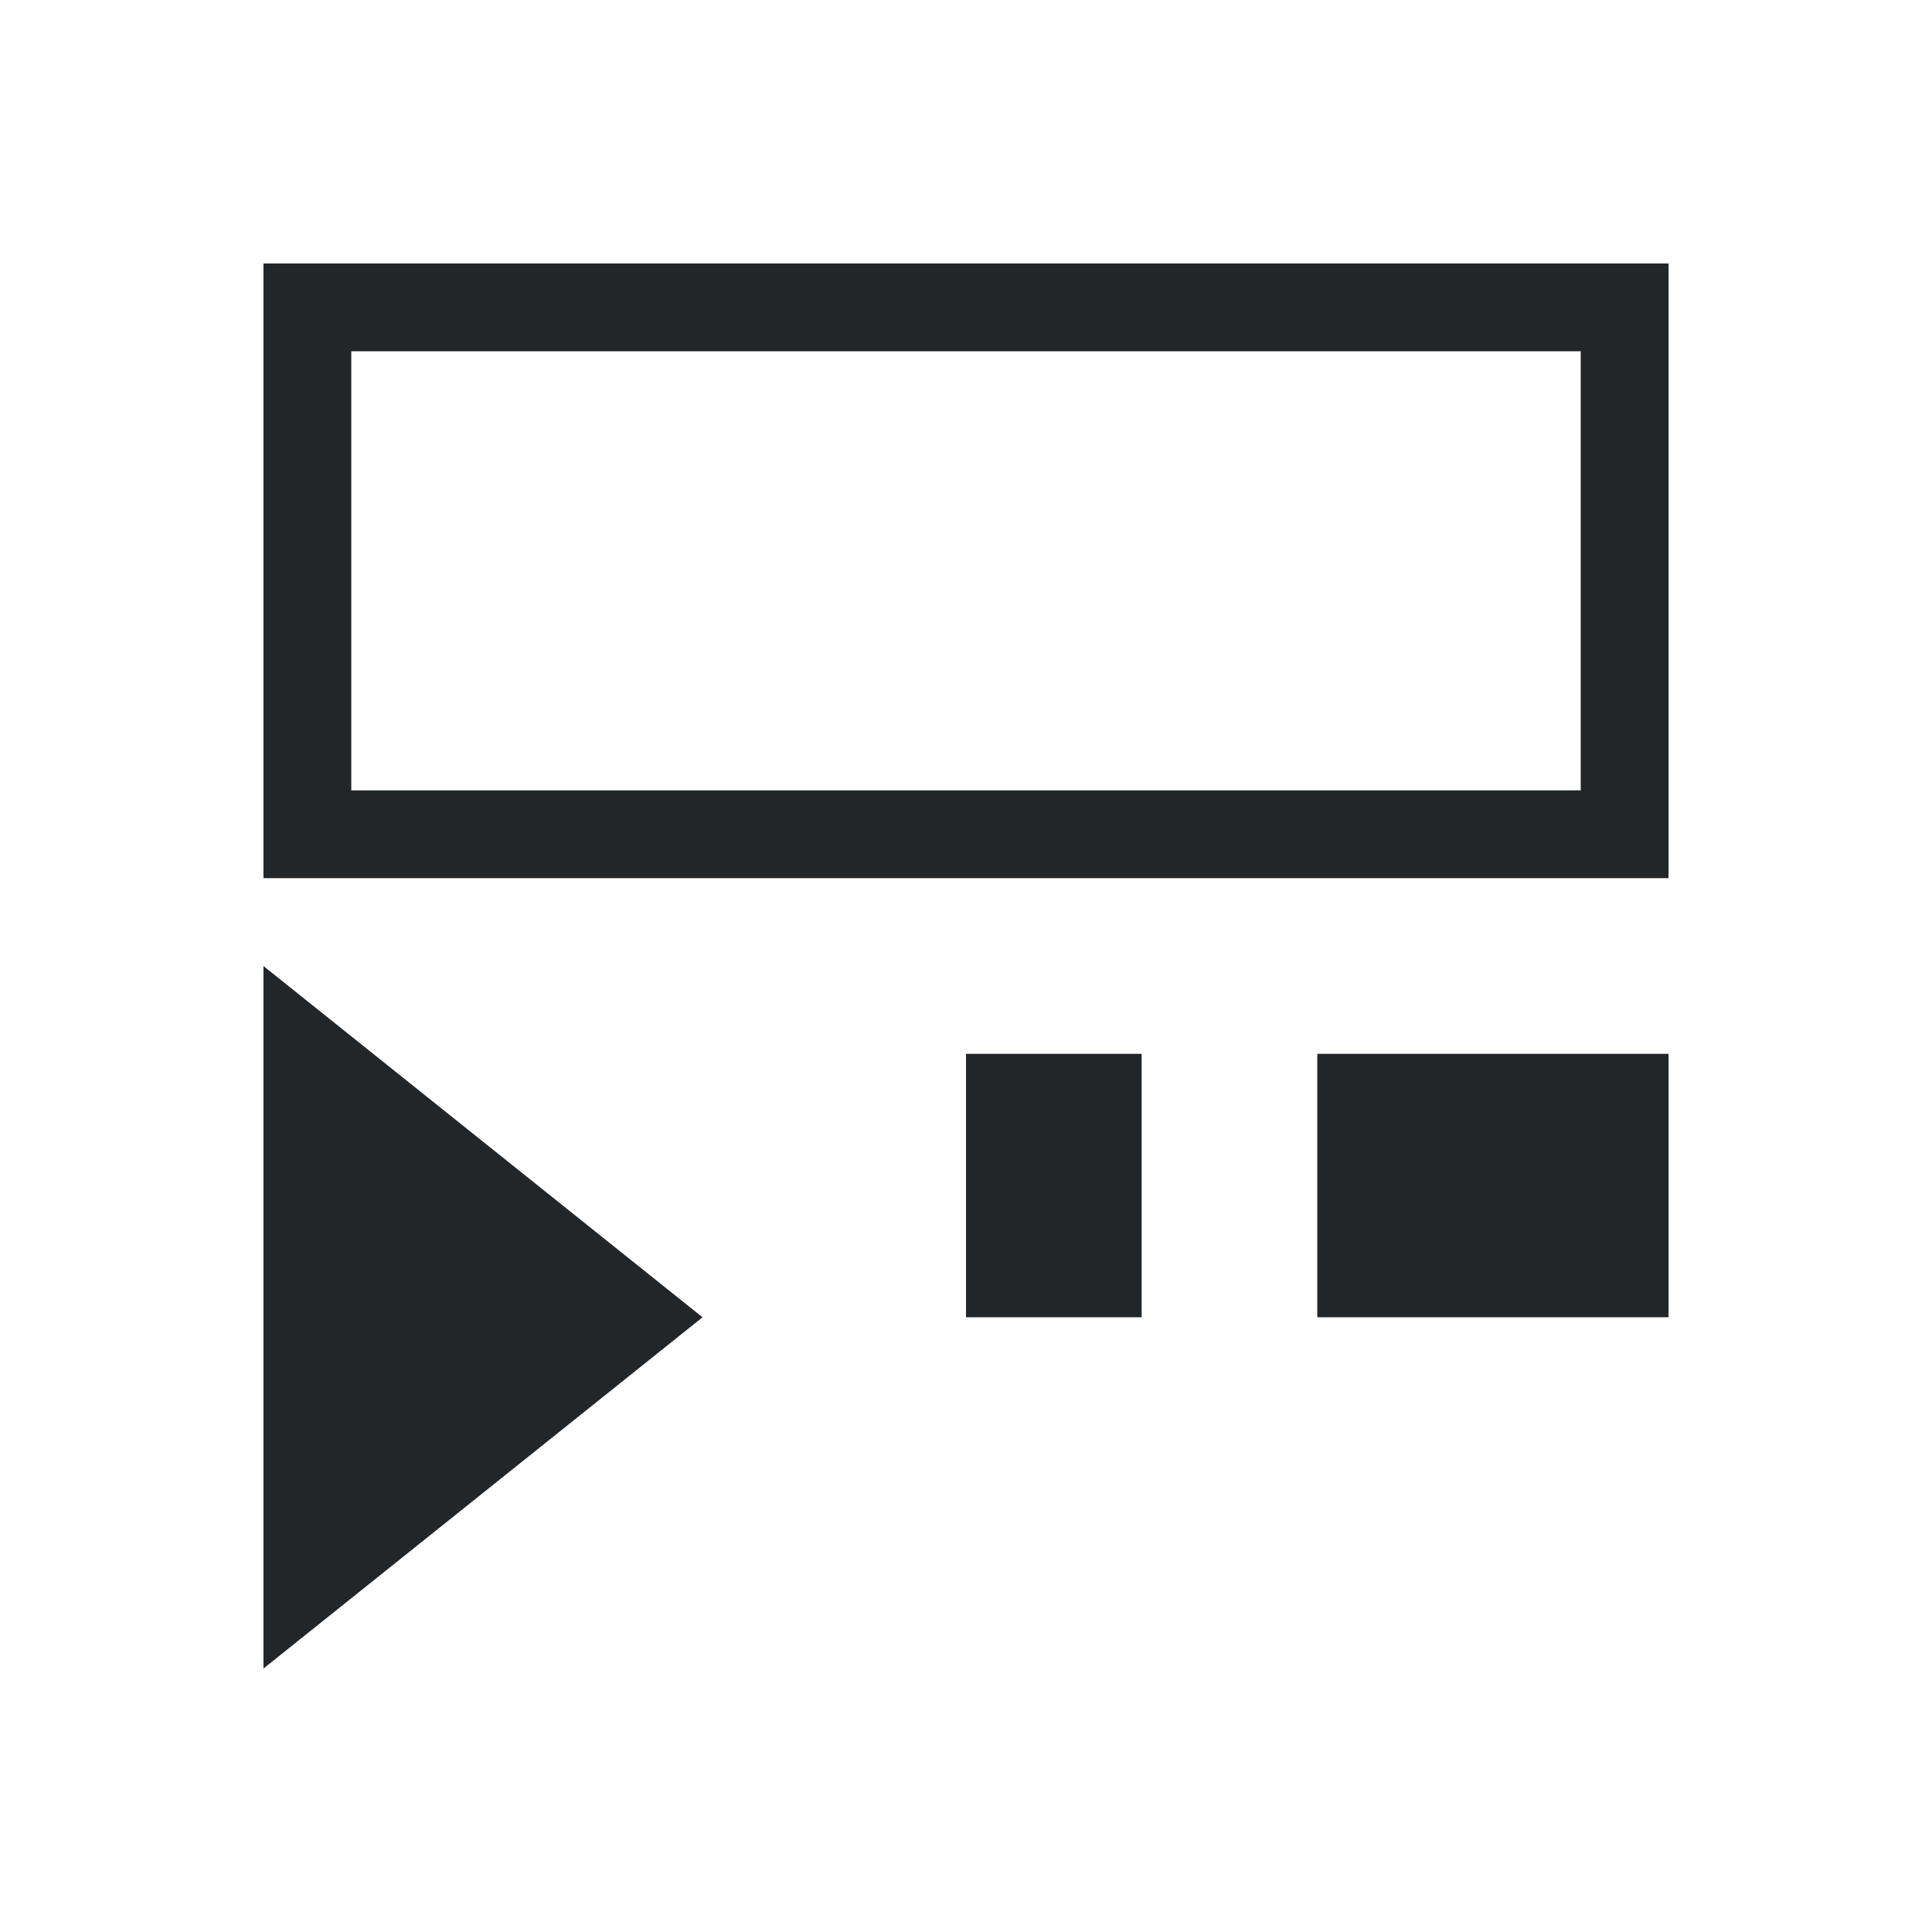 <svg xmlns="http://www.w3.org/2000/svg" viewBox="0 0 22 22">
  <defs id="defs3051">
    <style type="text/css" id="current-color-scheme">
      .ColorScheme-Text {
        color:#232629;
      }
      </style>
  </defs>
 <path 
    style="fill:currentColor;fill-opacity:1;stroke:none" 
    d="M 3 3 L 3 4 L 3 10 L 4 10 L 19 10 L 19 9 L 19 3 L 18 3 L 4 3 L 3 3 z M 4 4 L 18 4 L 18 9 L 4 9 L 4 4 z M 3 11 L 3 19 L 8 15 L 3 11 z M 11 12 L 11 15 L 13 15 L 13 12 L 11 12 z M 15 12 L 15 15 L 19 15 L 19 12 L 15 12 z "
    class="ColorScheme-Text"
    />  
</svg>
